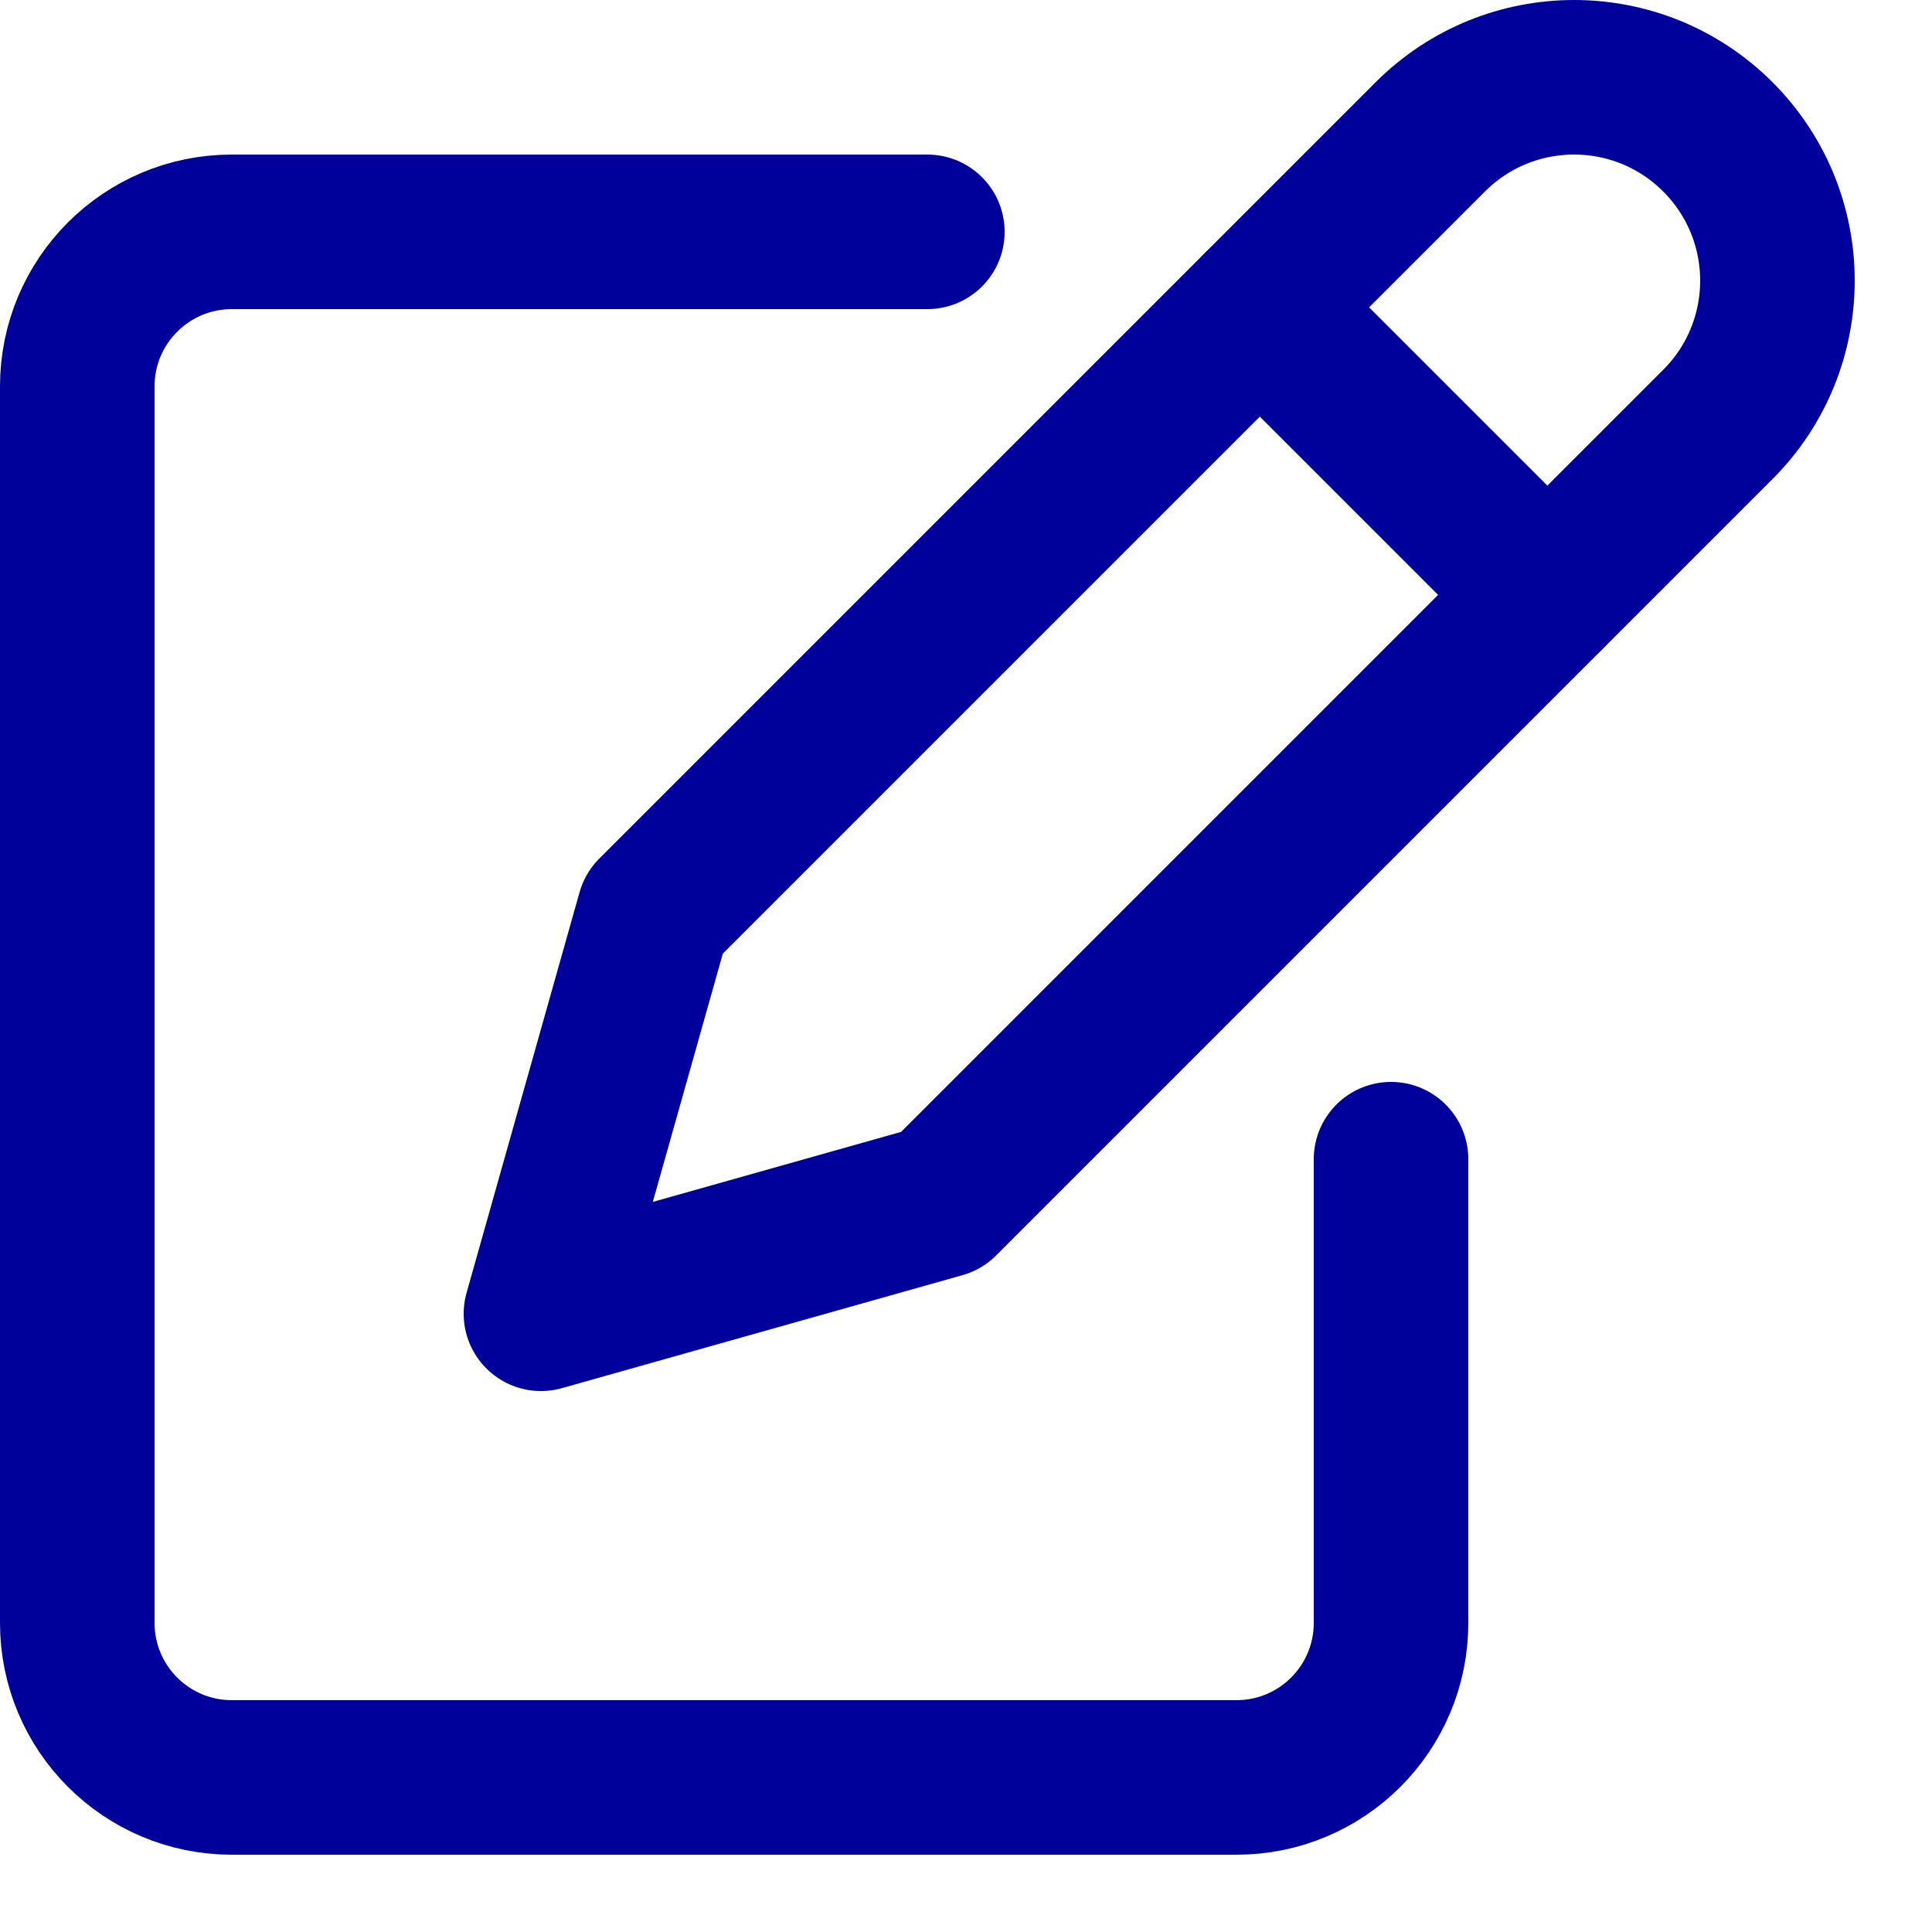 <svg enable-background="new 0 0 25 25" width="100" height="100" viewBox ="0 0 25 25" xmlns="http://www.w3.org/2000/svg"><title>writing</title><g style="fill:none;stroke:#00009a;stroke-width:2;stroke-linecap:round;stroke-linejoin:round;stroke-miterlimit:10"><path d="m16.302 3.977 3.721 3.721"/><path d="m18.508 1.771-10.046 10.046-1.462 5.183 5.183-1.462 10.046-10.046c1.028-1.028 1.028-2.693 0-3.721-1.027-1.028-2.693-1.028-3.721 0z"/><path d="m12 3h-9c-1.105 0-2 .895-2 2v16c0 1.105.895 2 2 2h13c1.105 0 2-.895 2-2v-6"/></g></svg>